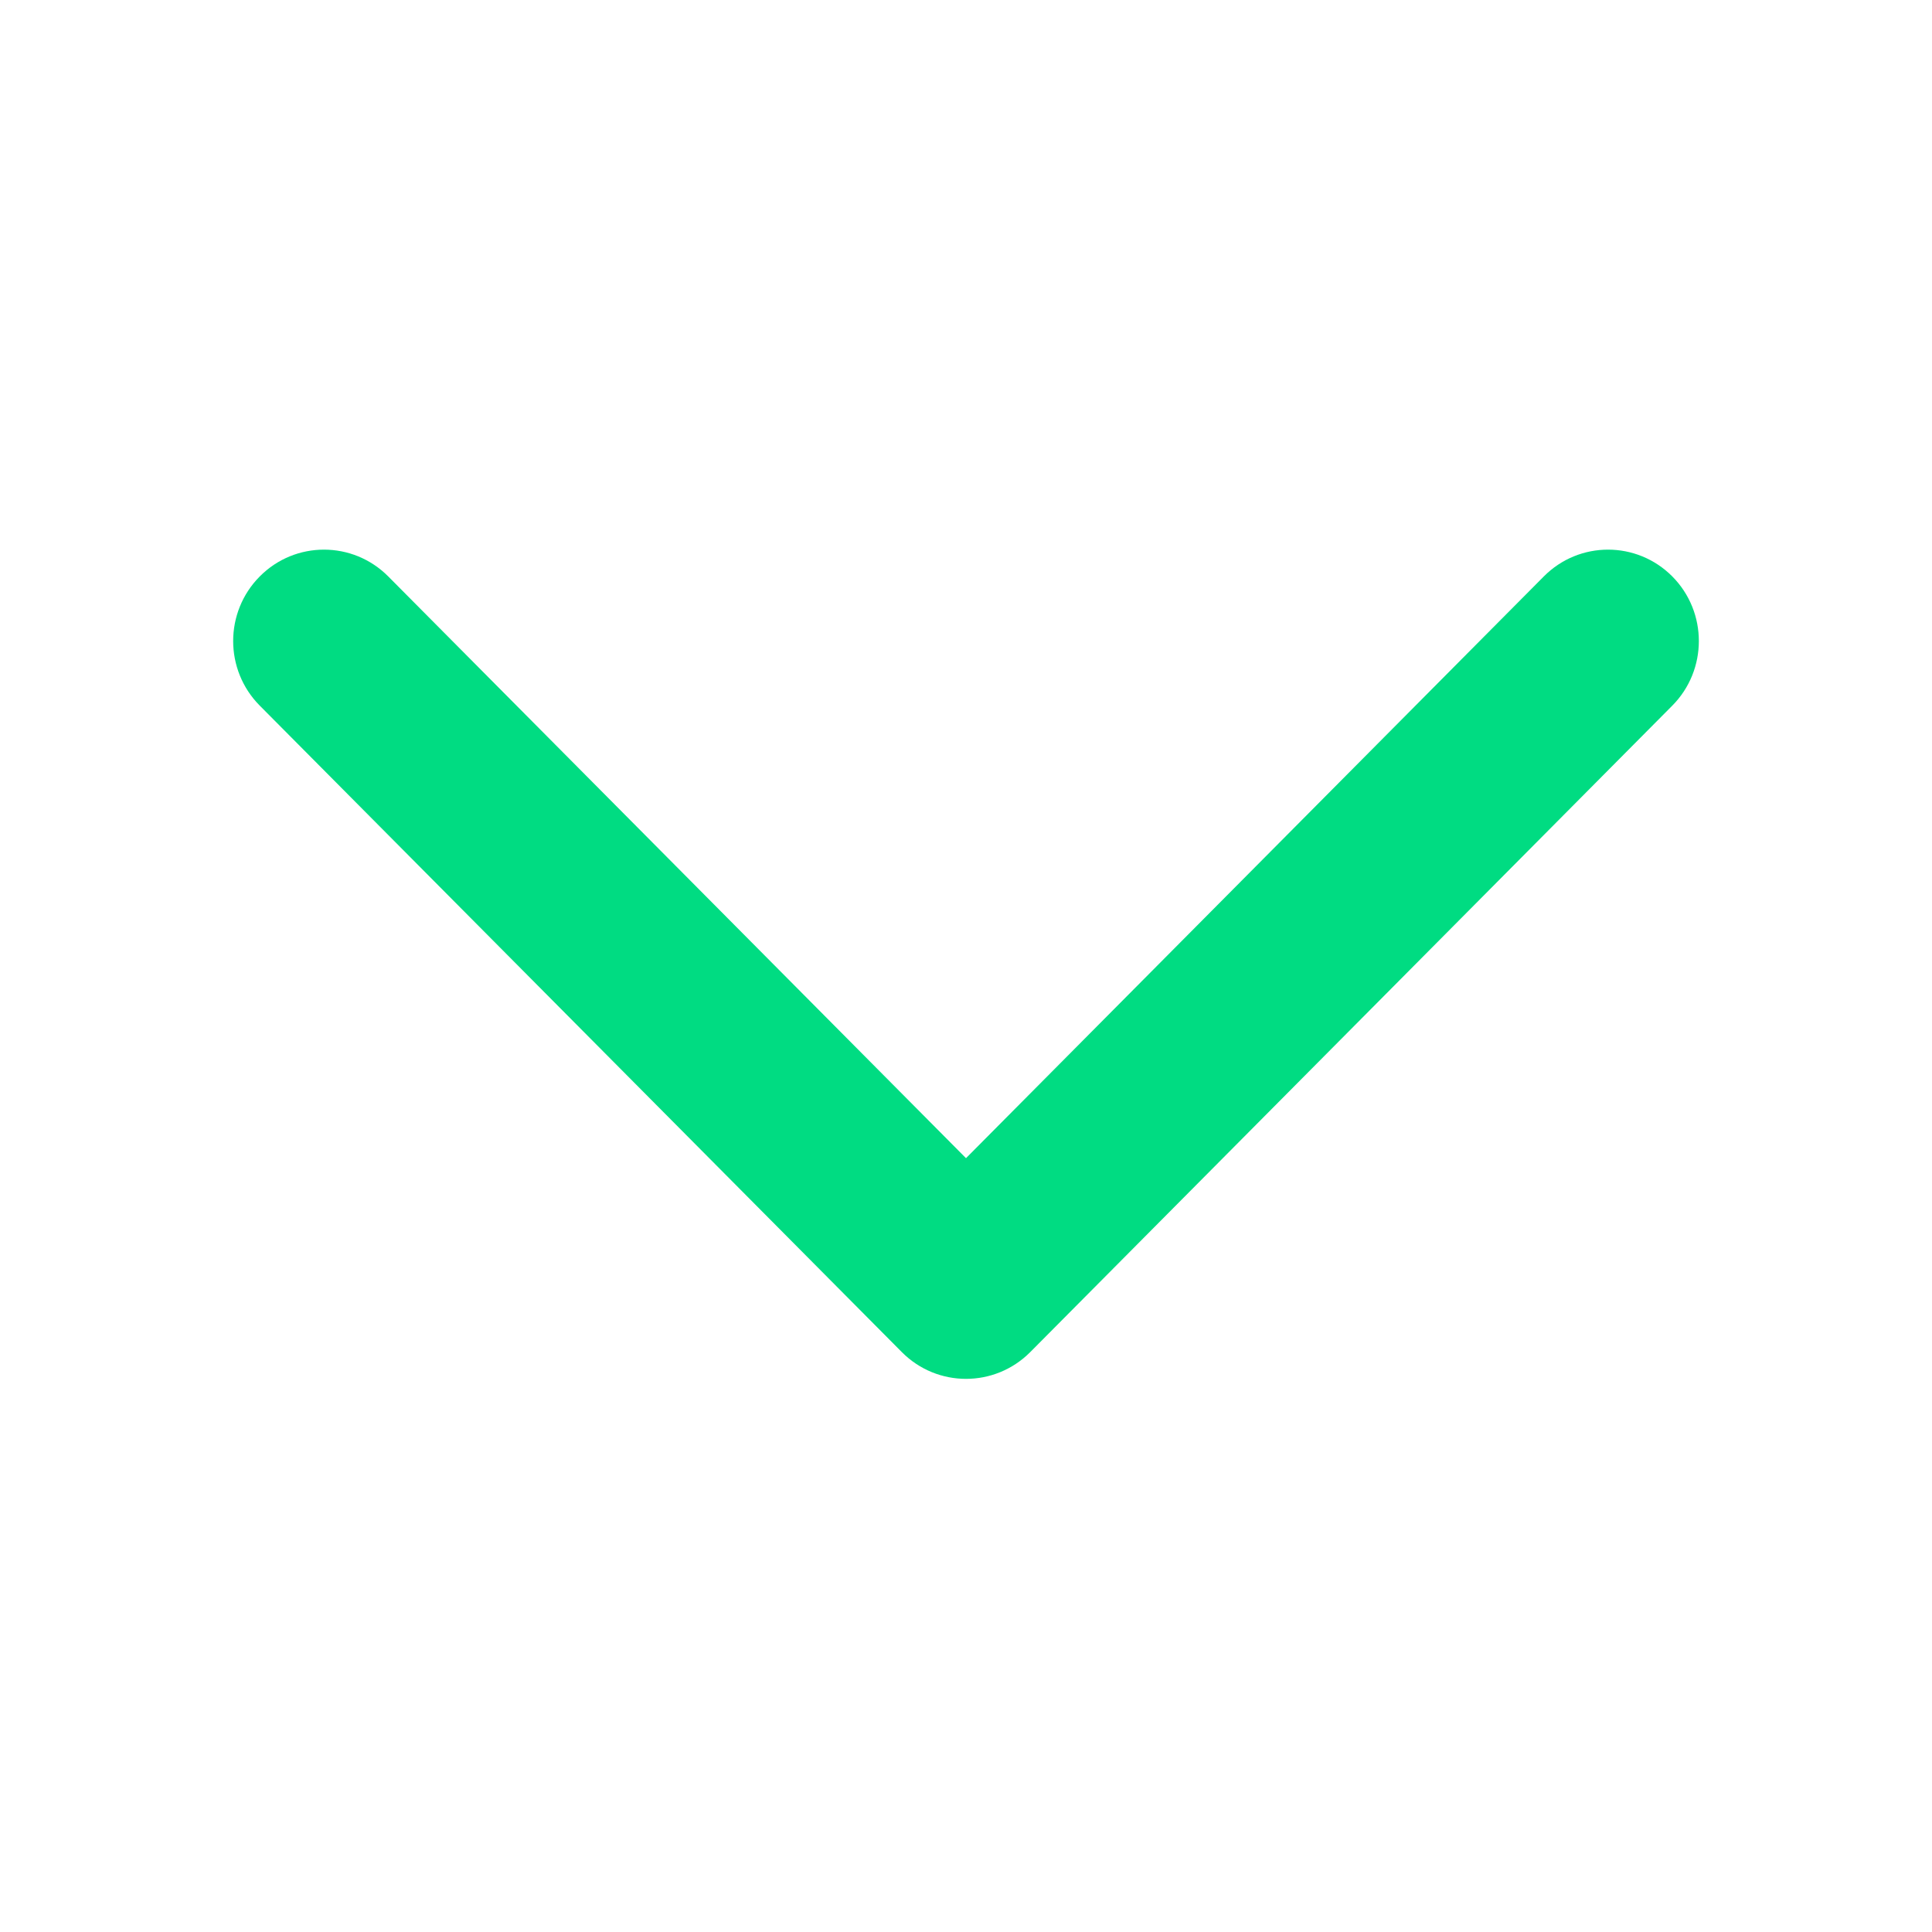 <svg width="32" height="32" viewBox="0 0 32 32" fill="none" xmlns="http://www.w3.org/2000/svg">
<path fill-rule="evenodd" clip-rule="evenodd" d="M17.064 22.395L27.698 11.688C28.285 11.097 28.285 10.138 27.698 9.547C27.11 8.956 26.158 8.956 25.571 9.547L16 19.183L6.43 9.547C5.842 8.956 4.89 8.956 4.303 9.547C3.715 10.138 3.715 11.097 4.303 11.688L14.937 22.395C15.524 22.986 16.476 22.986 17.064 22.395Z" fill="#00DC82"/>
</svg>
